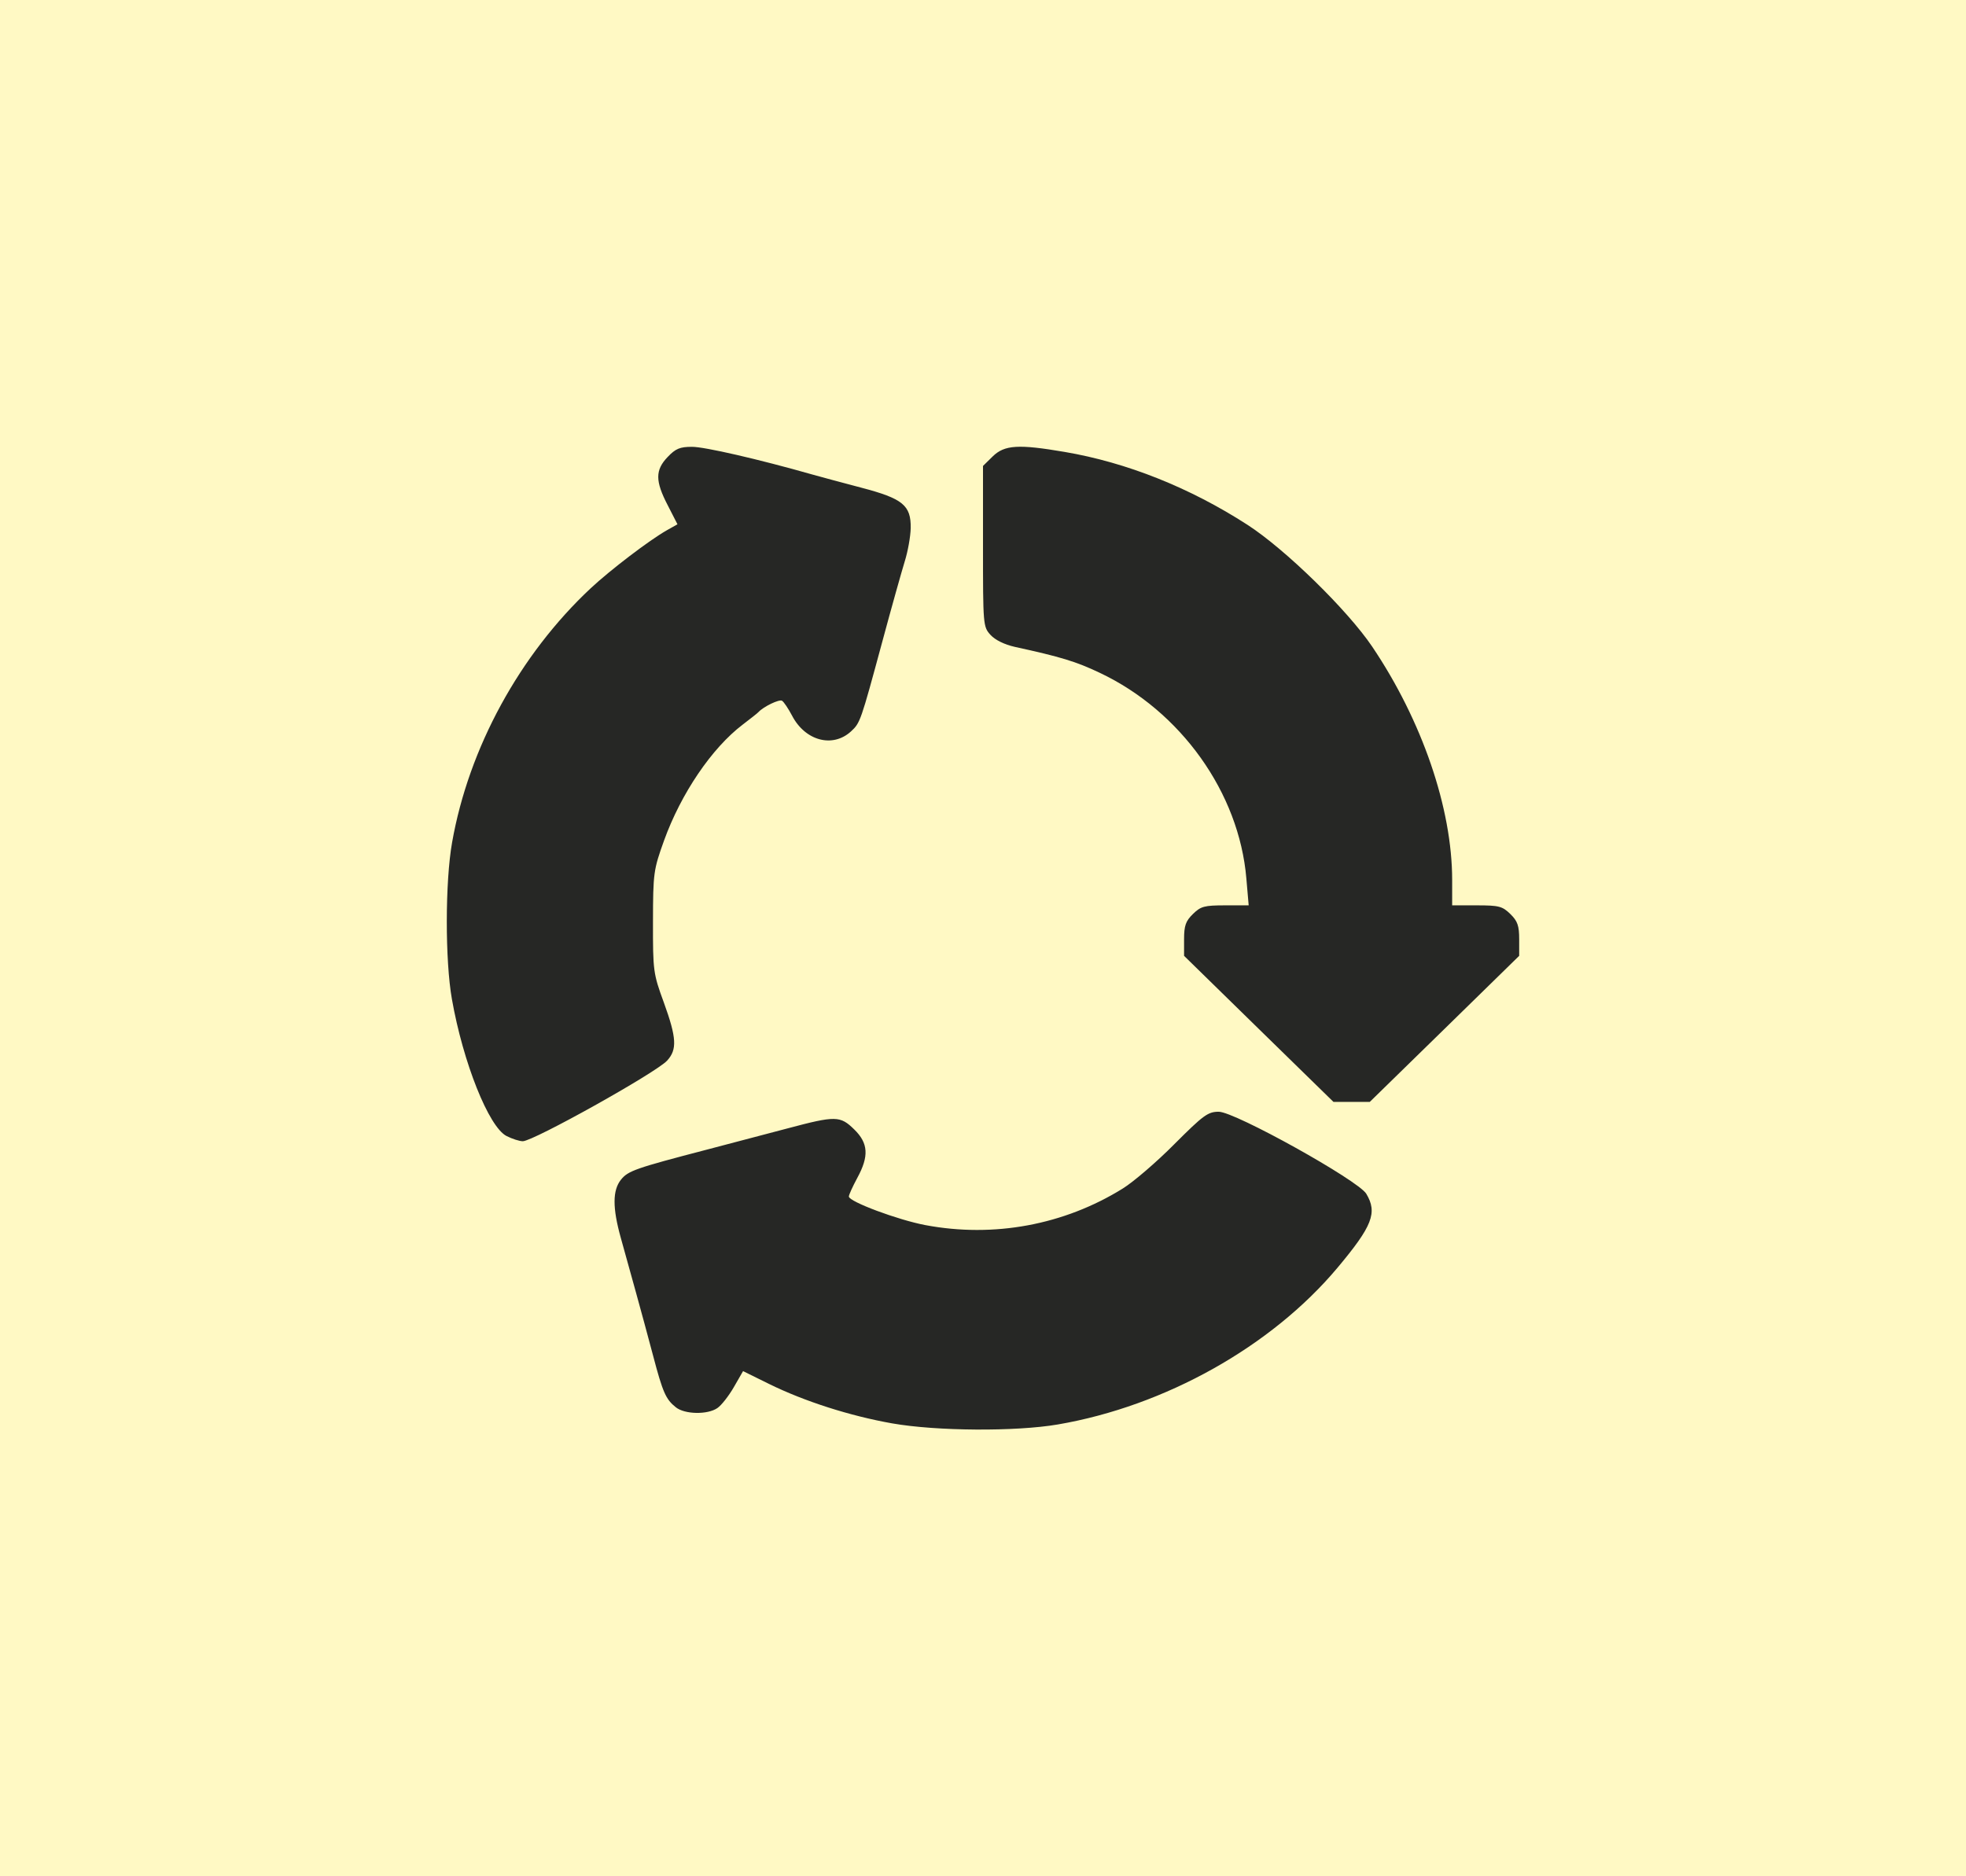 <?xml version="1.0" encoding="UTF-8"?> <svg xmlns="http://www.w3.org/2000/svg" width="22" height="21" viewBox="0 0 22 21" fill="none"><rect width="22" height="21" fill="#FFF9C4"></rect><path fill-rule="evenodd" clip-rule="evenodd" d="M7.471 5.115C7.331 5.261 7.331 5.384 7.472 5.655L7.581 5.868L7.462 5.935C7.265 6.047 6.831 6.378 6.61 6.584C5.815 7.328 5.245 8.372 5.059 9.429C4.981 9.868 4.98 10.75 5.057 11.183C5.182 11.893 5.47 12.615 5.669 12.715C5.732 12.747 5.813 12.773 5.85 12.773C5.968 12.773 7.341 12.006 7.465 11.871C7.579 11.747 7.572 11.616 7.428 11.219C7.31 10.897 7.306 10.866 7.307 10.317C7.308 9.769 7.313 9.736 7.431 9.407C7.621 8.881 7.965 8.373 8.311 8.11C8.397 8.044 8.477 7.982 8.487 7.97C8.545 7.908 8.719 7.824 8.751 7.843C8.771 7.855 8.822 7.931 8.864 8.011C9.011 8.292 9.318 8.374 9.523 8.186C9.626 8.091 9.631 8.077 9.873 7.182C9.976 6.799 10.09 6.395 10.124 6.284C10.159 6.173 10.189 6.005 10.191 5.911C10.195 5.655 10.102 5.58 9.637 5.458C9.427 5.403 9.18 5.336 9.087 5.31C8.49 5.14 7.882 5 7.743 5.001C7.609 5.001 7.56 5.021 7.471 5.115ZM11.109 5.108L11 5.215V6.114C11 6.994 11.001 7.015 11.084 7.106C11.136 7.163 11.24 7.214 11.356 7.24C11.873 7.353 12.041 7.404 12.306 7.53C13.214 7.959 13.866 8.873 13.947 9.832L13.973 10.133H13.71C13.476 10.133 13.437 10.144 13.349 10.23C13.268 10.309 13.25 10.361 13.25 10.513V10.698L14.086 11.516L14.922 12.333H15.125H15.328L16.164 11.516L17 10.698V10.513C17 10.361 16.982 10.309 16.901 10.23C16.812 10.143 16.774 10.133 16.526 10.133H16.25L16.25 9.849C16.25 9.047 15.913 8.065 15.355 7.237C15.078 6.827 14.38 6.145 13.958 5.873C13.315 5.458 12.608 5.176 11.913 5.058C11.398 4.97 11.241 4.979 11.109 5.108ZM13.142 12.805C12.944 13.005 12.683 13.229 12.563 13.303C11.907 13.71 11.122 13.856 10.356 13.712C10.048 13.654 9.499 13.449 9.499 13.392C9.499 13.372 9.542 13.279 9.593 13.184C9.726 12.94 9.717 12.795 9.559 12.641C9.402 12.487 9.351 12.486 8.814 12.629C8.583 12.69 8.174 12.798 7.906 12.868C7.112 13.075 7.029 13.104 6.949 13.203C6.854 13.322 6.853 13.518 6.947 13.855C6.986 13.996 7.061 14.268 7.115 14.46C7.168 14.651 7.255 14.972 7.308 15.172C7.417 15.586 7.451 15.662 7.563 15.751C7.663 15.831 7.917 15.835 8.027 15.76C8.072 15.73 8.155 15.624 8.212 15.525L8.315 15.346L8.609 15.491C9.004 15.685 9.51 15.847 9.984 15.931C10.479 16.018 11.364 16.024 11.838 15.943C13.038 15.737 14.227 15.071 14.966 14.19C15.358 13.722 15.416 13.573 15.289 13.361C15.197 13.21 13.819 12.443 13.638 12.443C13.517 12.443 13.467 12.48 13.142 12.805Z" fill="#262725"></path></svg> 